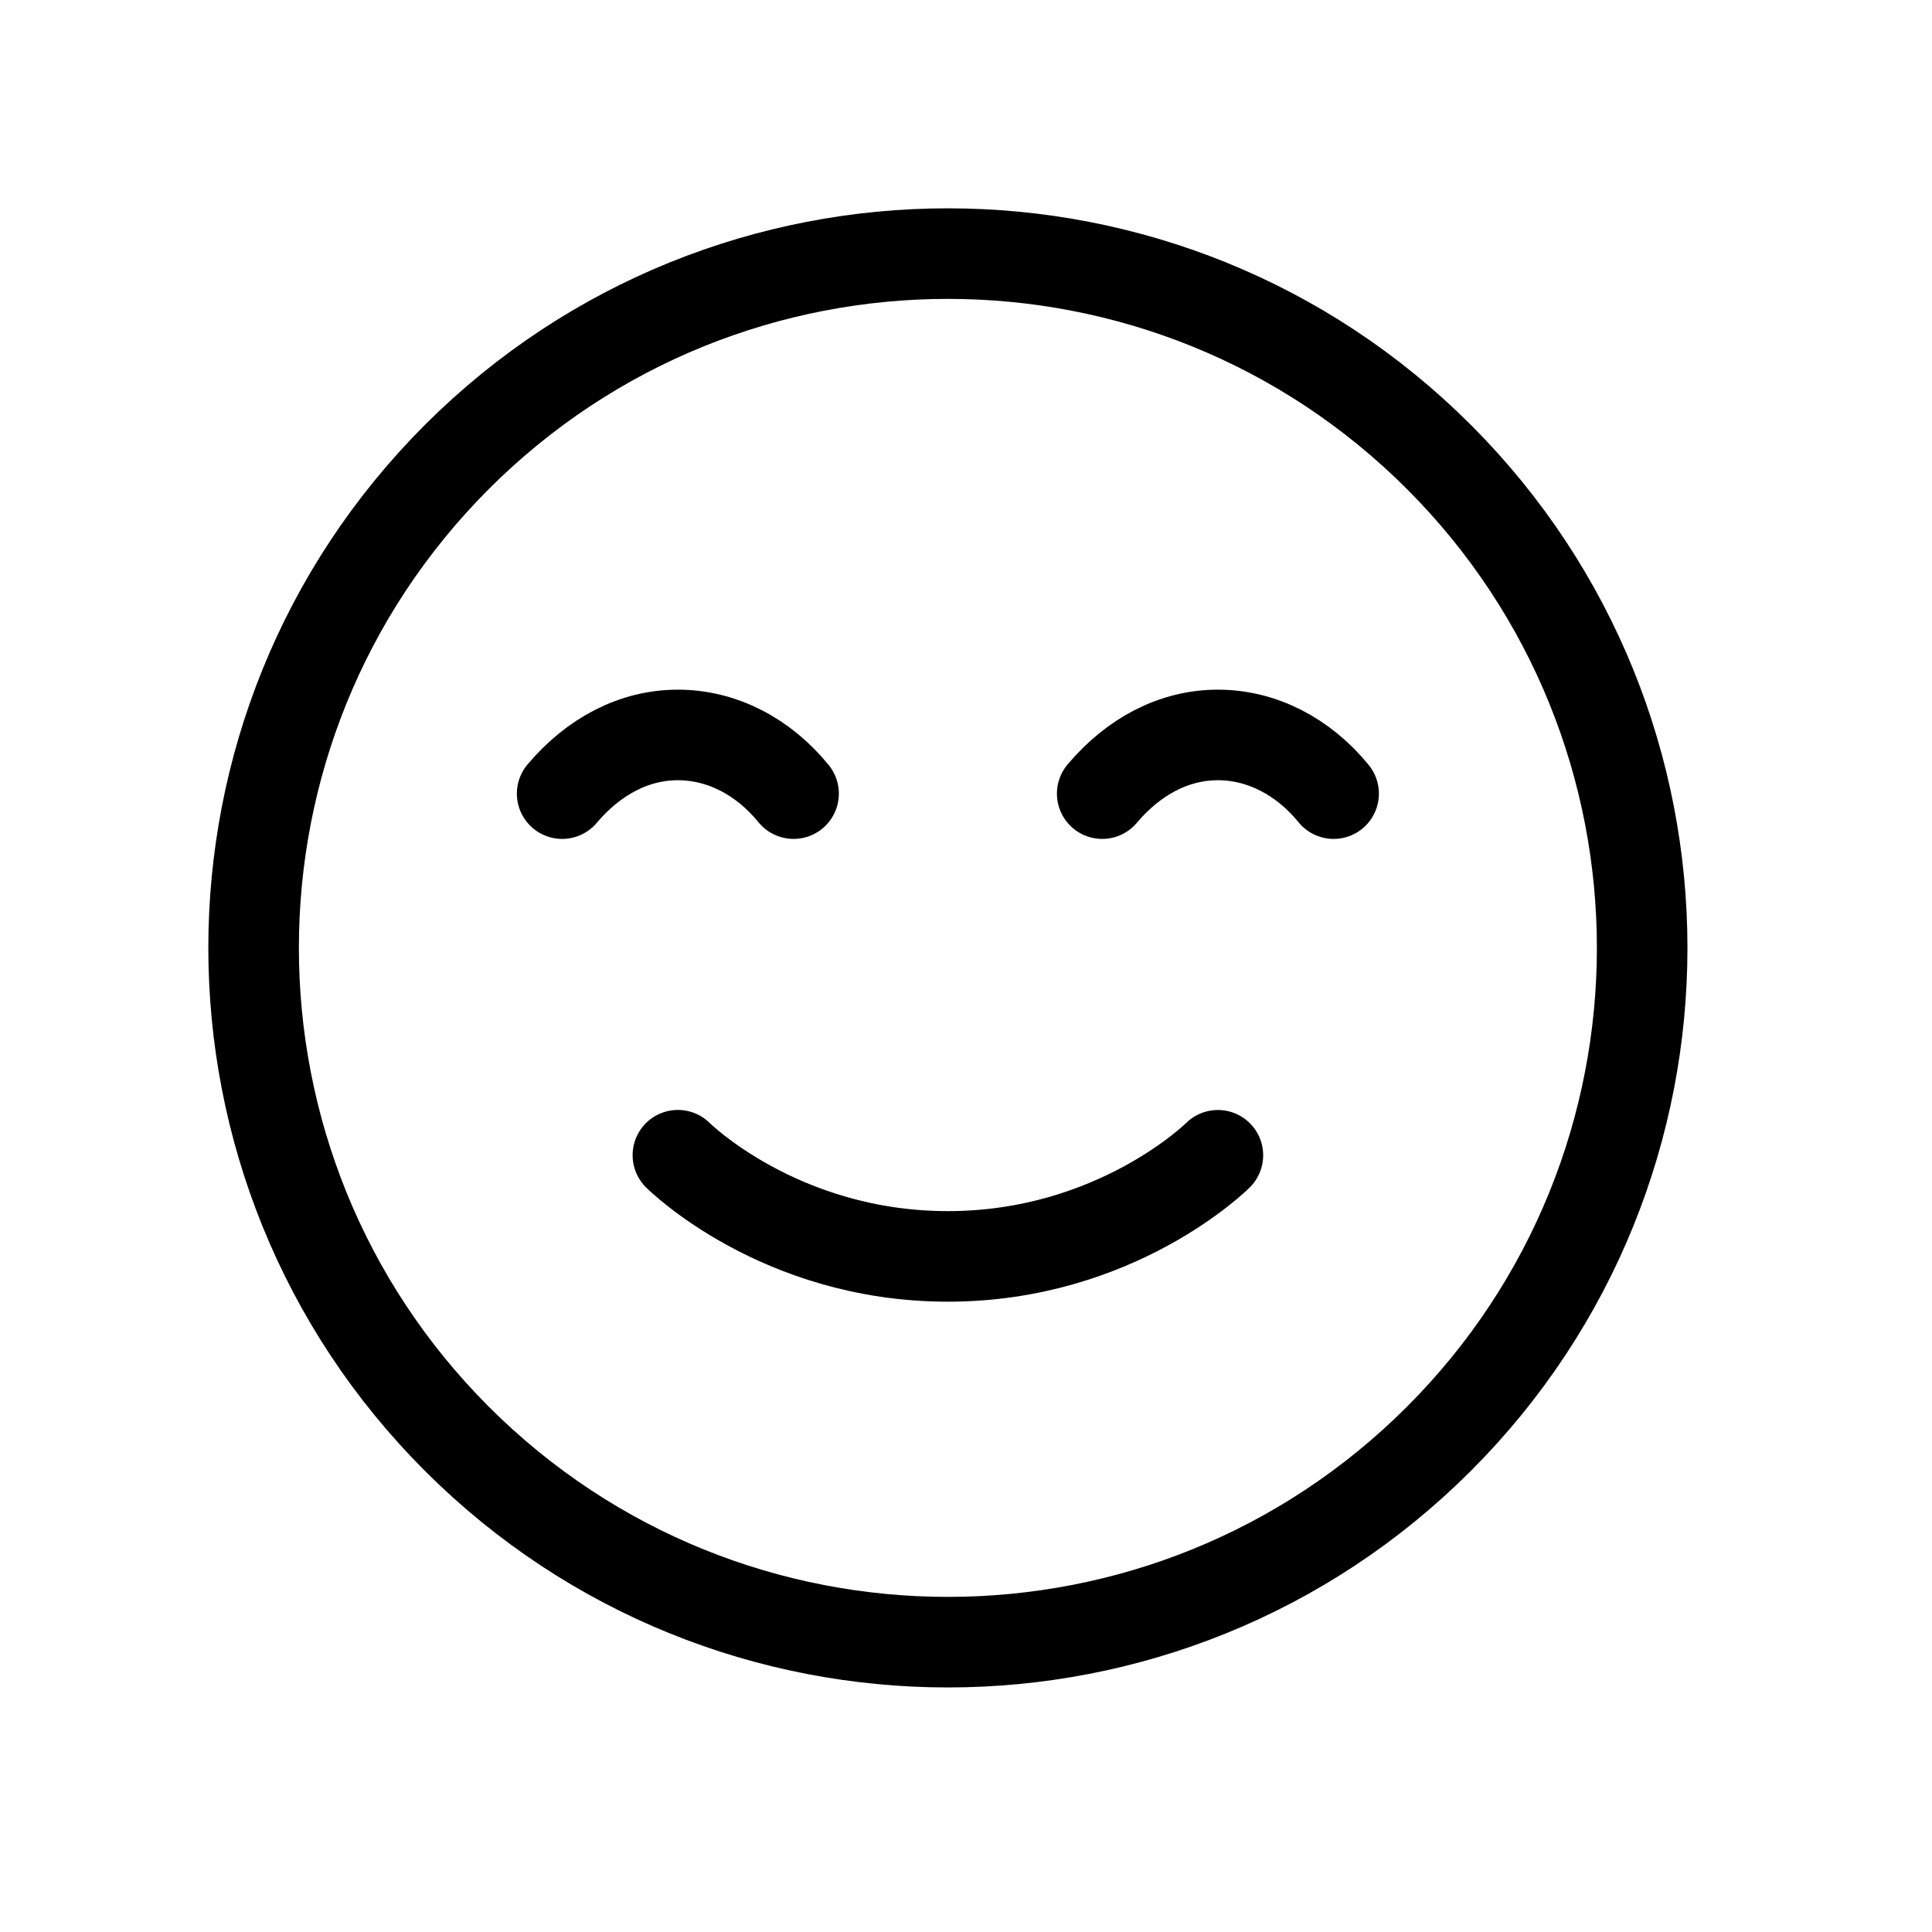 <?xml version="1.0" encoding="UTF-8"?>
<svg xmlns="http://www.w3.org/2000/svg" fill="none" viewBox="0 0 32 32"><path stroke="#000" stroke-linecap="round" stroke-linejoin="round" stroke-width="1.5" d="M23.832 7.568c4.49 4.491 4.49 11.773 0 16.264-4.491 4.49-11.773 4.49-16.264 0-4.49-4.491-4.49-11.773 0-16.264 4.491-4.49 11.773-4.49 16.264 0" style="stroke: #000000;"/><path stroke="#000" stroke-linecap="round" stroke-linejoin="round" stroke-width="1.5" d="M22.089 13.145c-.505-.62-1.195-.972-1.917-.972s-1.393.352-1.916.972M13.144 13.145c-.504-.62-1.194-.972-1.916-.972s-1.393.352-1.917.972M20.172 19.135S18.494 20.81 15.7 20.81c-2.796 0-4.472-1.676-4.472-1.676" style="stroke: #000000;"/></svg>
